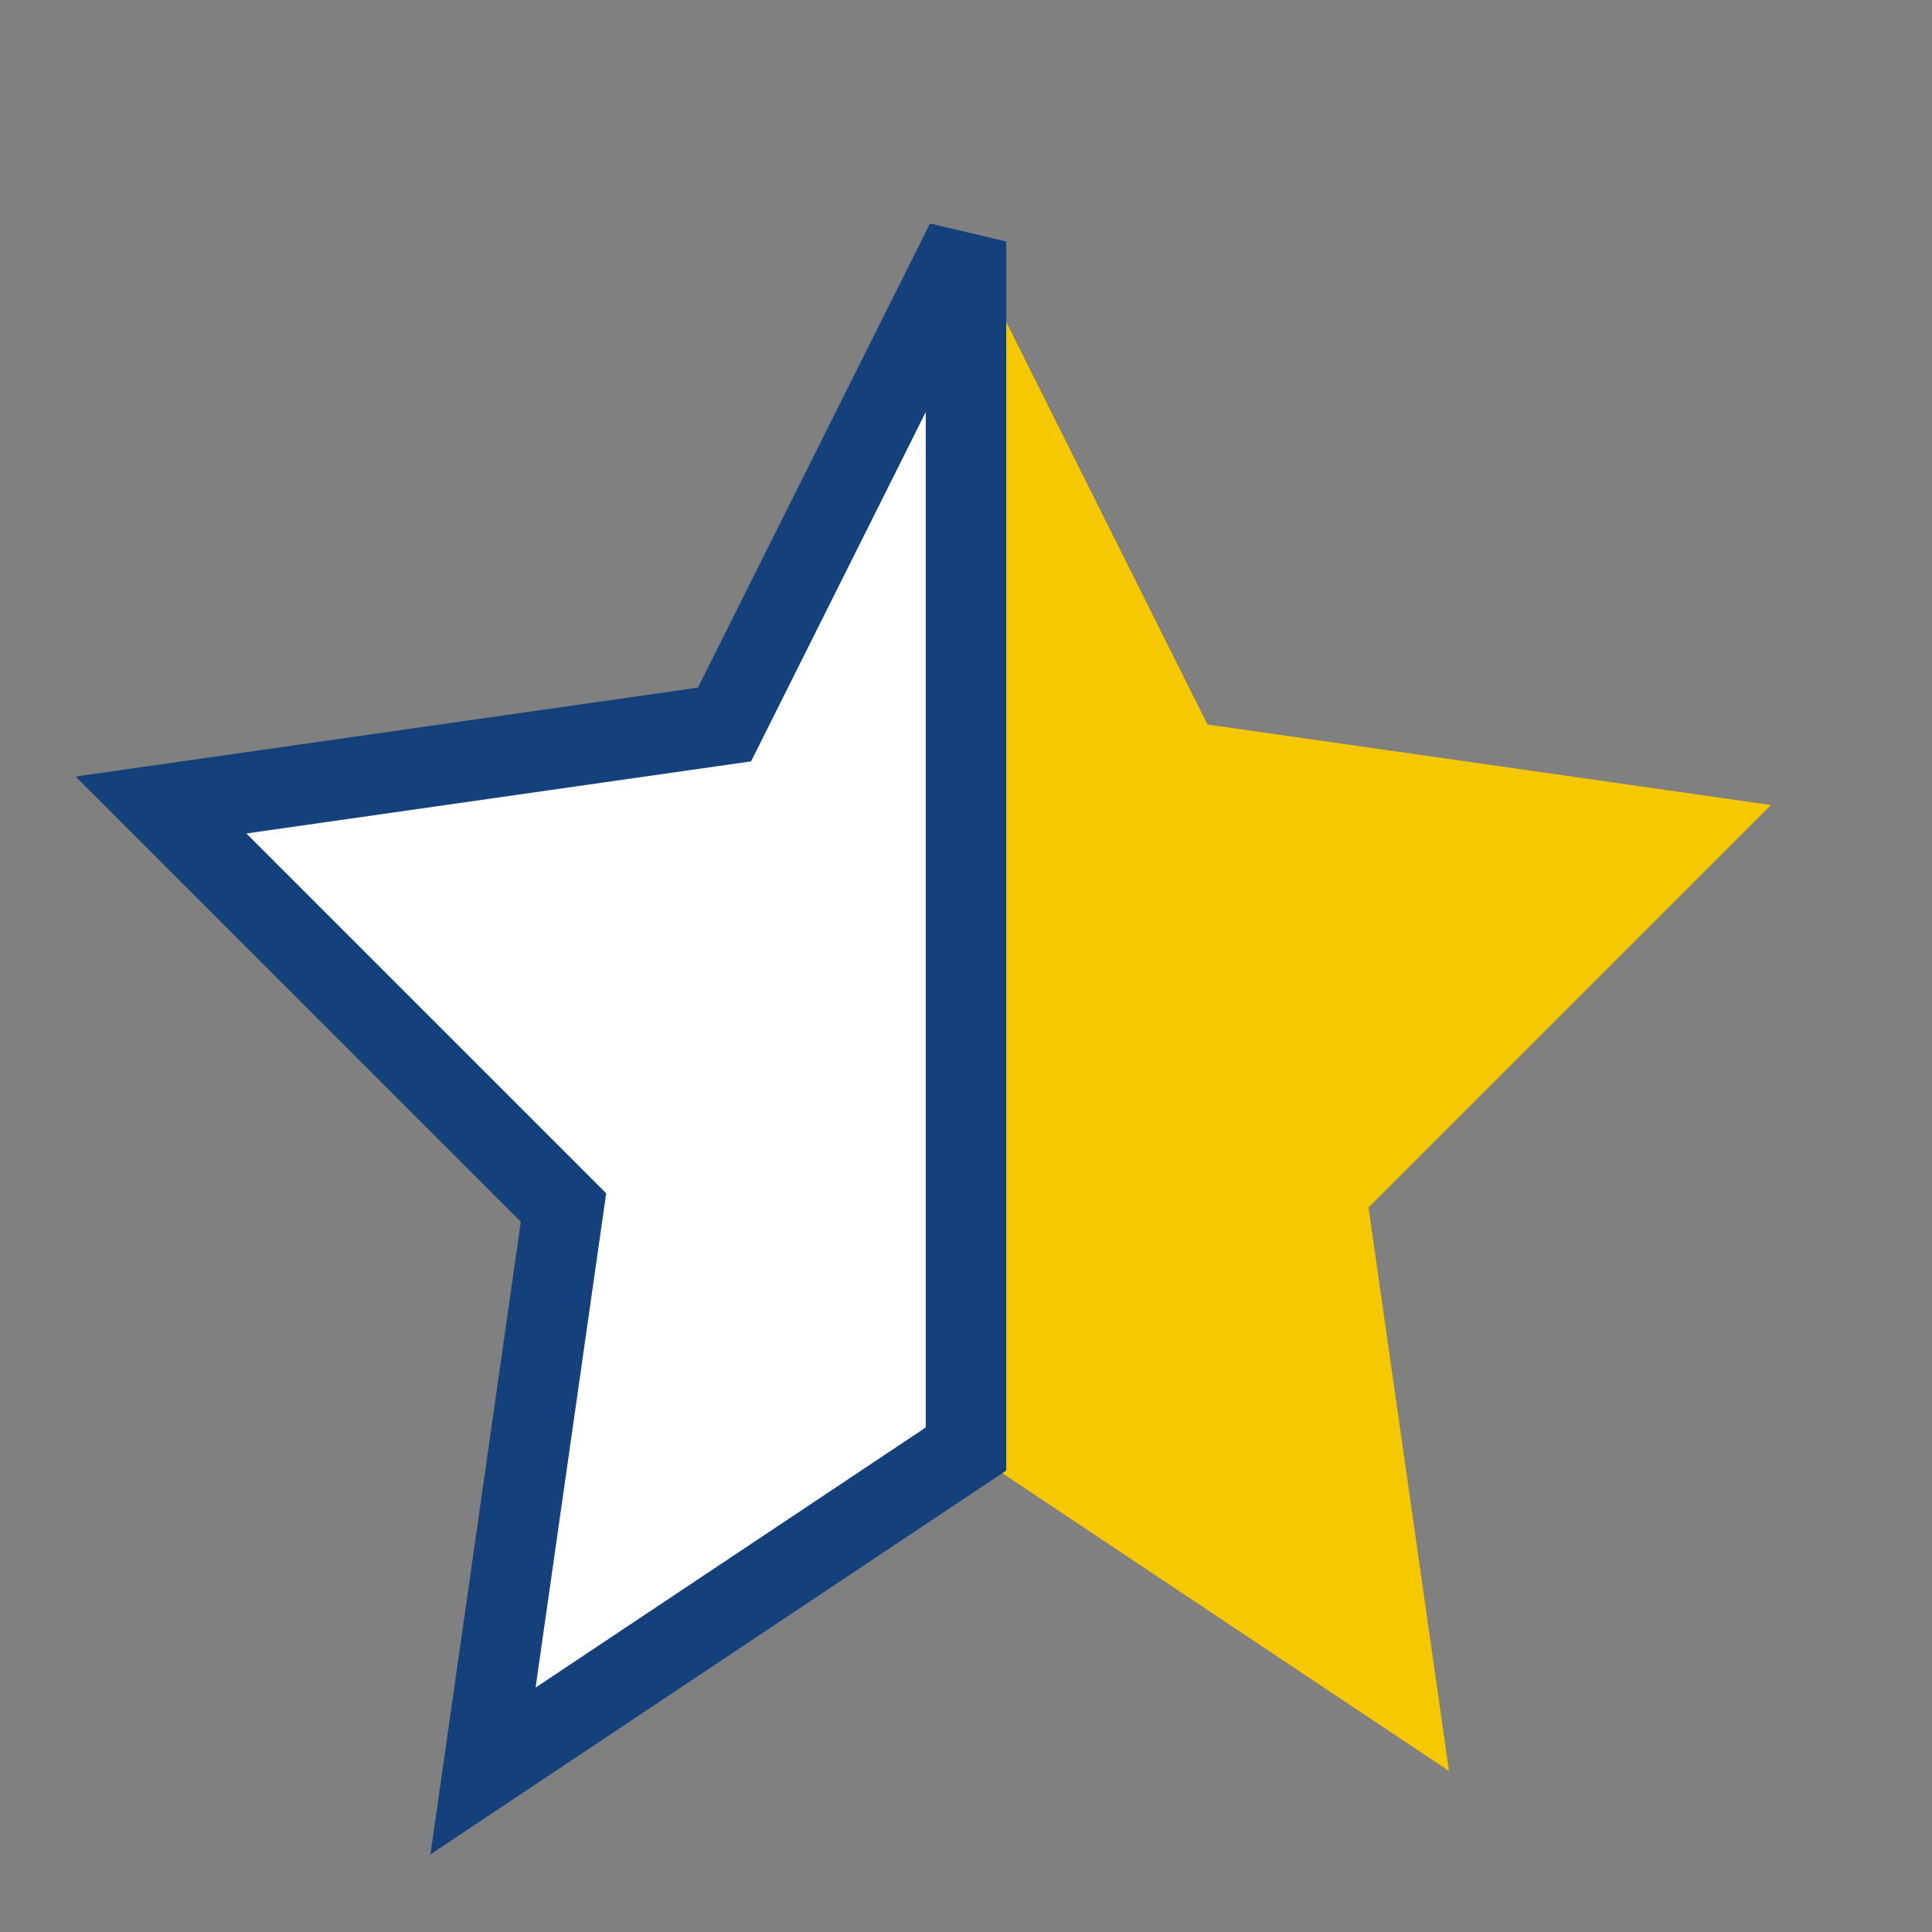 <?xml version="1.0" encoding="UTF-8"?>
<svg xmlns="http://www.w3.org/2000/svg" viewBox="0 0 24 24" width="24" height="24"><rect x="0" y="0" width="24" height="24" fill="#808080" stroke="none"/><polygon points="12,3 15,9 22,10 17,15 18,22 12,18" fill="#F6C800"/><polygon points="12,3 9,9 2,10 7,15 6,22 12,18" fill="#FFF" stroke="#14417B" stroke-width="1"/></svg>